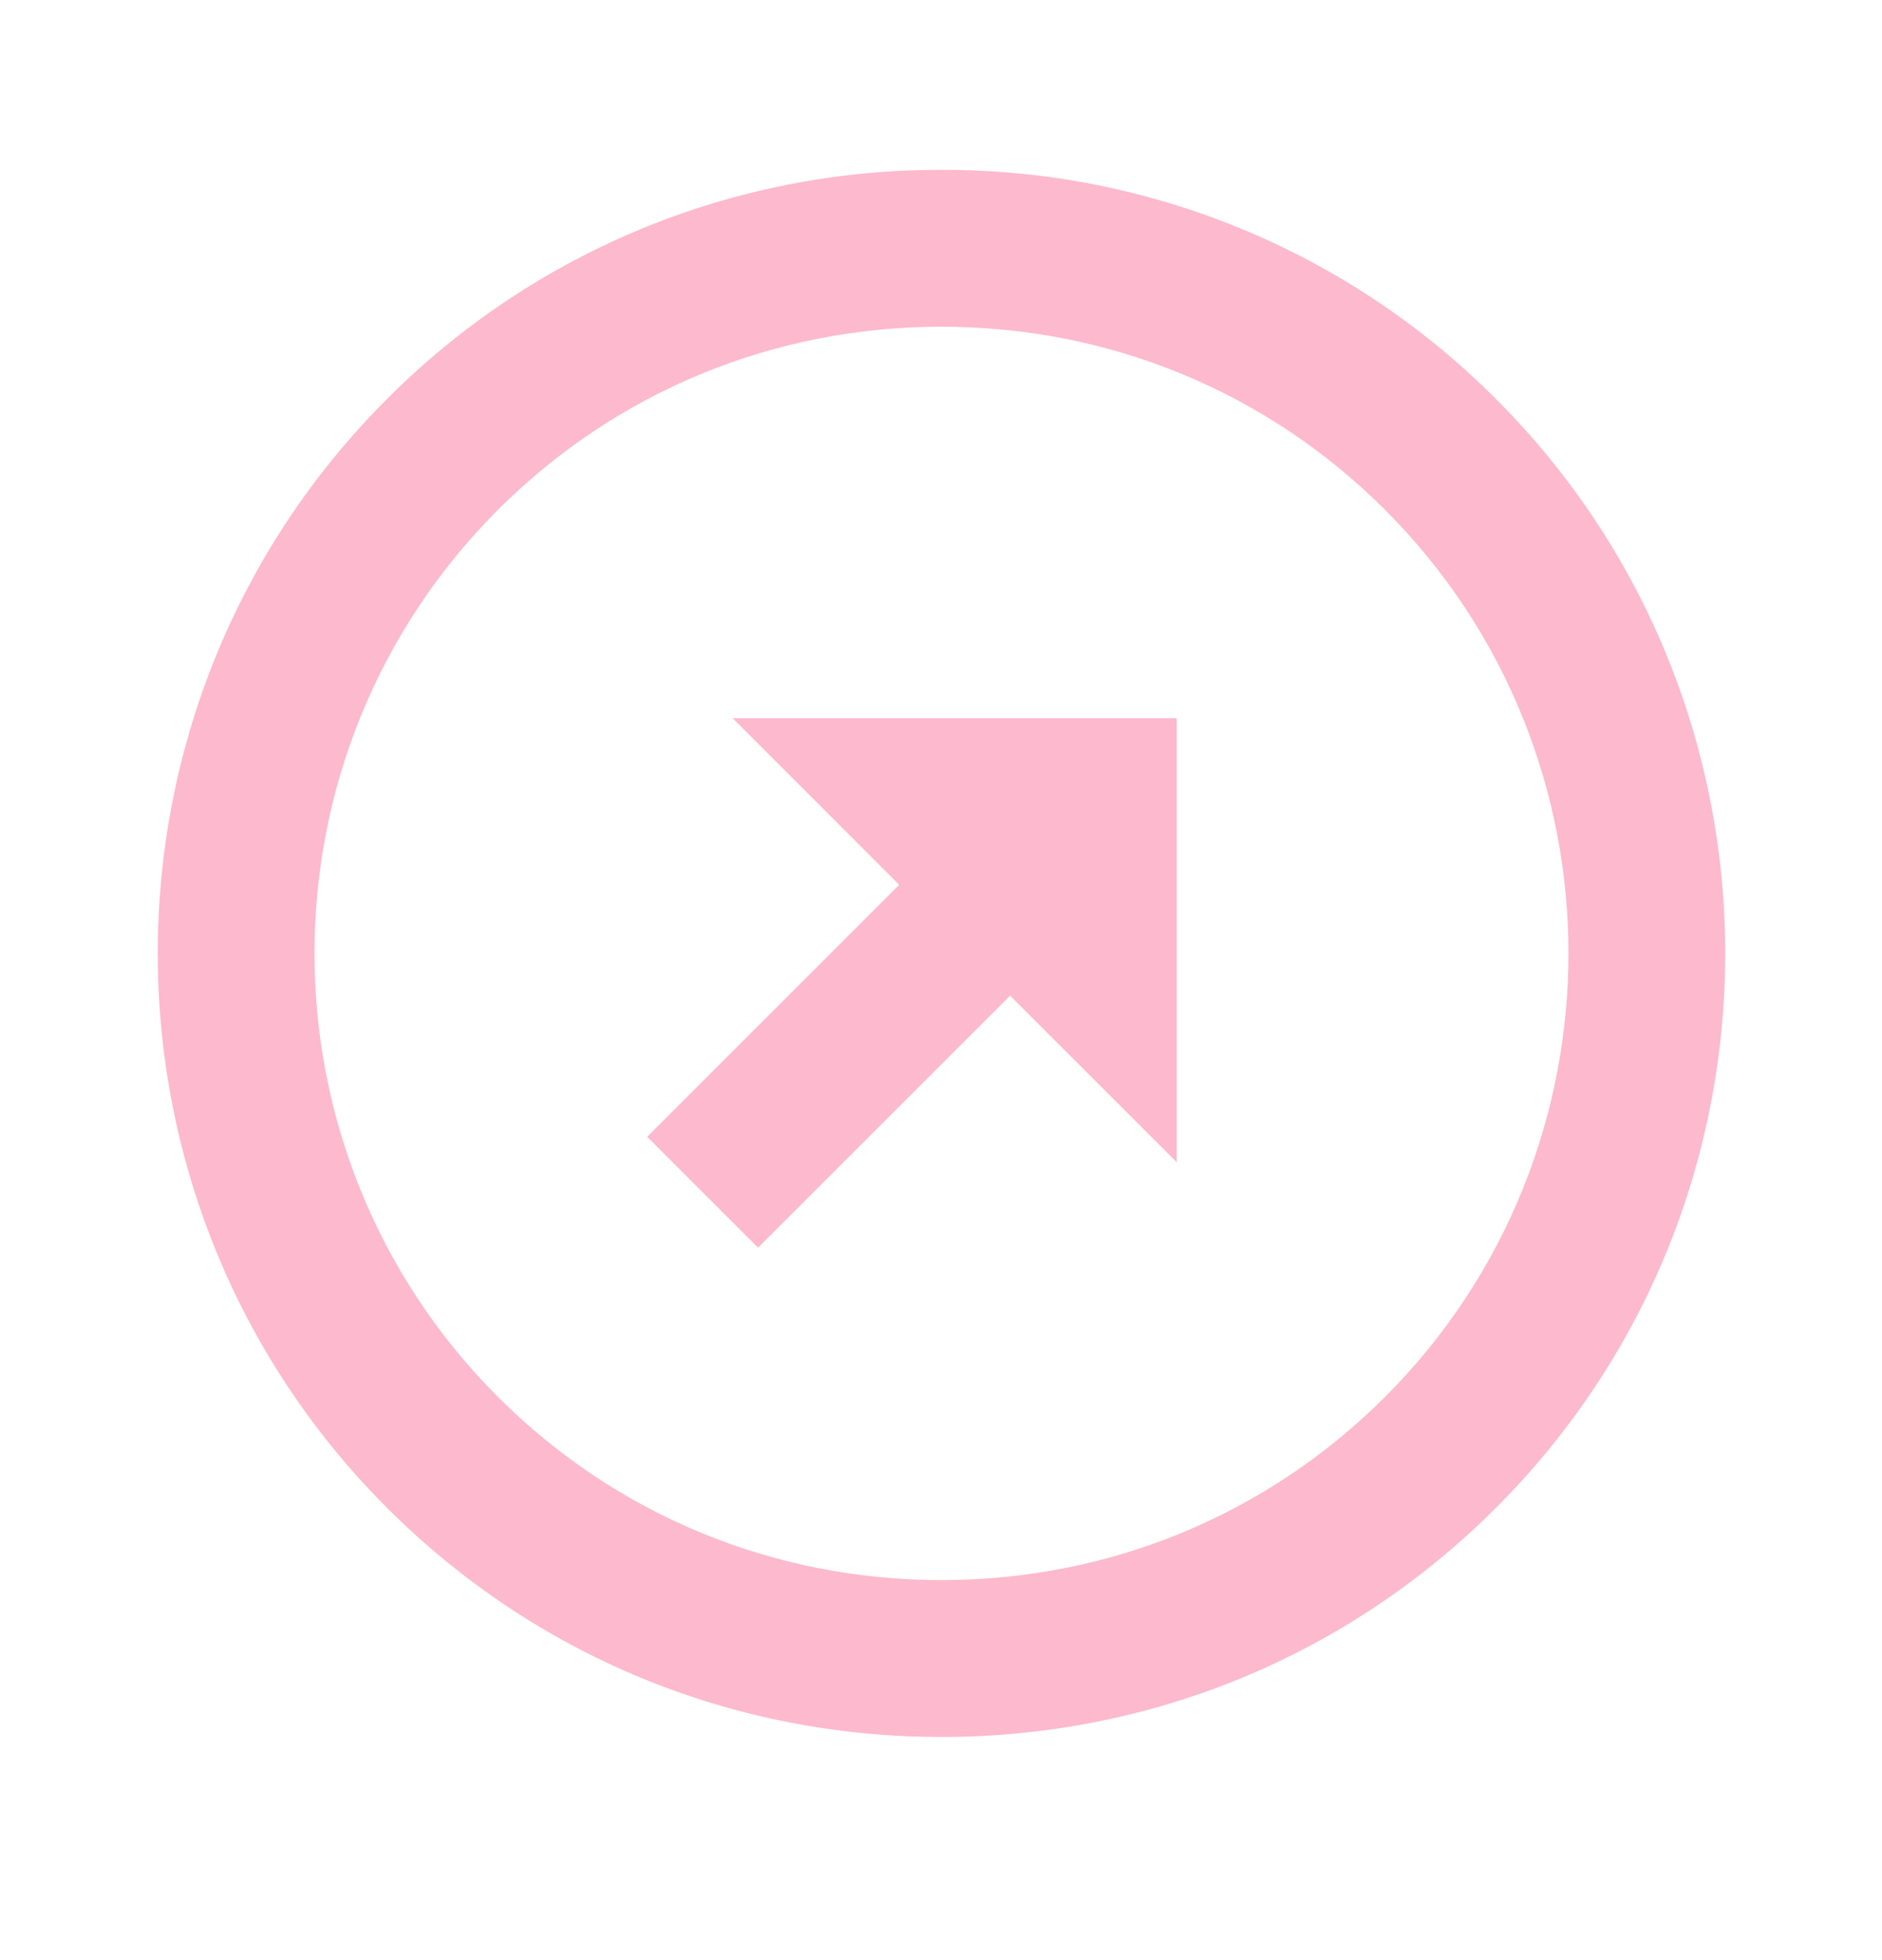<svg width="24" height="25" viewBox="0 0 24 25" fill="none" xmlns="http://www.w3.org/2000/svg">
<path d="M12.006 2.167C10.693 2.162 9.391 2.418 8.178 2.919C6.964 3.421 5.862 4.158 4.935 5.089C1.037 8.988 1.037 15.332 4.935 19.231C6.82 21.116 9.331 22.154 12.006 22.154C14.681 22.154 17.193 21.116 19.077 19.231C22.975 15.333 22.975 8.989 19.077 5.089C18.15 4.159 17.048 3.421 15.834 2.92C14.62 2.418 13.319 2.162 12.006 2.167ZM17.663 17.816C16.156 19.323 14.146 20.153 12.006 20.153C9.866 20.153 7.856 19.323 6.349 17.816C3.231 14.697 3.231 9.622 6.349 6.503C7.856 4.996 9.865 4.167 12.006 4.167C14.147 4.167 16.156 4.996 17.663 6.503C20.781 9.622 20.781 14.697 17.663 17.816Z" fill="#FDB9CD"/>
<path d="M11.467 11.285L8.253 14.499L9.667 15.913L12.881 12.699L15.006 14.823V9.16H9.343L11.467 11.285Z" fill="#FDB9CD"/>
</svg>
